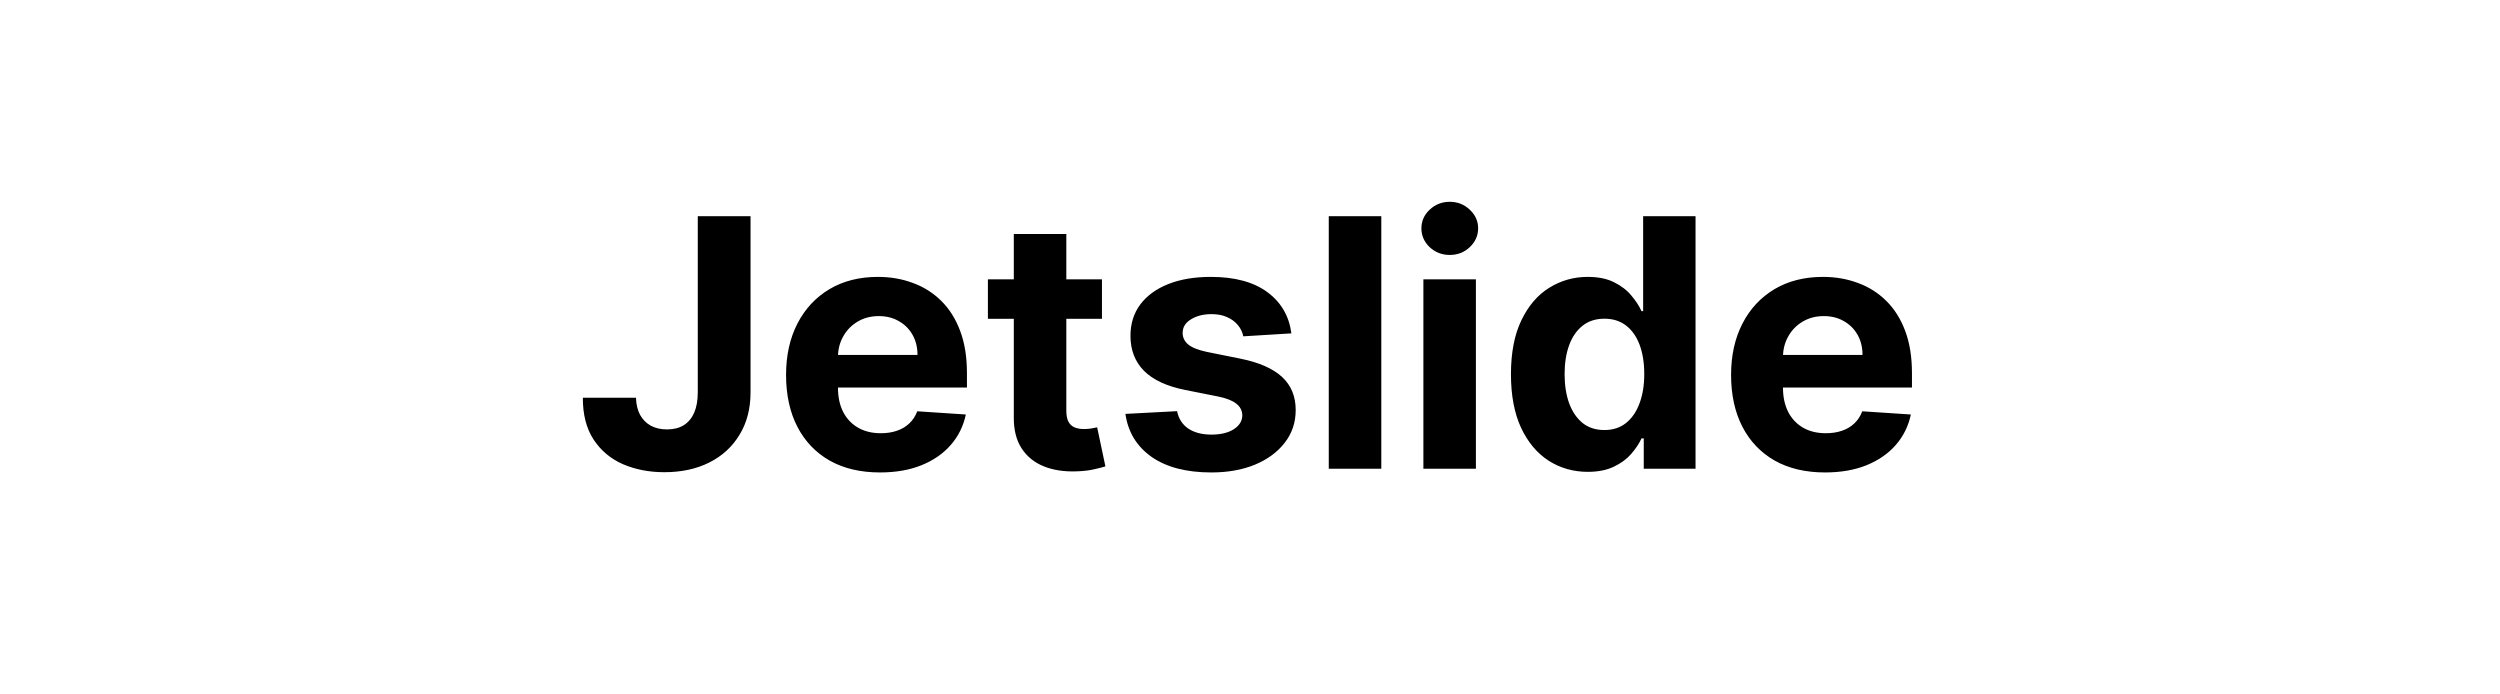 <svg width="144" height="40" viewBox="0 0 144 40" fill="none" xmlns="http://www.w3.org/2000/svg">
<path d="M40.192 12.454H43.231V22.597C43.231 23.534 43.021 24.349 42.599 25.04C42.183 25.731 41.603 26.264 40.859 26.638C40.116 27.012 39.252 27.199 38.267 27.199C37.391 27.199 36.596 27.045 35.88 26.737C35.17 26.425 34.607 25.951 34.19 25.317C33.773 24.678 33.568 23.875 33.572 22.909H36.633C36.643 23.293 36.721 23.622 36.868 23.896C37.019 24.166 37.225 24.375 37.486 24.521C37.751 24.663 38.063 24.734 38.423 24.734C38.802 24.734 39.121 24.654 39.382 24.493C39.647 24.327 39.848 24.086 39.986 23.768C40.123 23.451 40.192 23.061 40.192 22.597V12.454ZM50.689 27.213C49.567 27.213 48.601 26.986 47.791 26.531C46.986 26.072 46.366 25.423 45.93 24.585C45.495 23.742 45.277 22.746 45.277 21.595C45.277 20.473 45.495 19.488 45.93 18.641C46.366 17.793 46.979 17.133 47.77 16.659C48.565 16.186 49.498 15.949 50.568 15.949C51.288 15.949 51.958 16.065 52.578 16.297C53.203 16.524 53.748 16.867 54.212 17.327C54.68 17.786 55.045 18.364 55.305 19.06C55.566 19.751 55.696 20.561 55.696 21.489V22.32H46.484V20.445H52.848C52.848 20.009 52.753 19.623 52.564 19.287C52.374 18.951 52.112 18.688 51.775 18.499C51.444 18.305 51.058 18.207 50.618 18.207C50.158 18.207 49.751 18.314 49.396 18.527C49.046 18.735 48.771 19.017 48.572 19.372C48.373 19.723 48.272 20.113 48.267 20.544V22.327C48.267 22.866 48.366 23.333 48.565 23.726C48.769 24.119 49.055 24.422 49.425 24.635C49.794 24.848 50.232 24.954 50.739 24.954C51.075 24.954 51.382 24.907 51.662 24.812C51.941 24.718 52.18 24.576 52.379 24.386C52.578 24.197 52.73 23.965 52.834 23.69L55.632 23.875C55.49 24.547 55.199 25.134 54.758 25.636C54.323 26.134 53.759 26.522 53.068 26.801C52.382 27.076 51.588 27.213 50.689 27.213ZM63.473 16.091V18.364H56.903V16.091H63.473ZM58.395 13.477H61.42V23.648C61.42 23.927 61.463 24.145 61.548 24.301C61.633 24.453 61.752 24.559 61.903 24.621C62.059 24.682 62.239 24.713 62.443 24.713C62.585 24.713 62.727 24.701 62.869 24.678C63.011 24.649 63.12 24.628 63.196 24.614L63.672 26.865C63.52 26.912 63.307 26.967 63.032 27.028C62.758 27.095 62.424 27.135 62.031 27.149C61.302 27.178 60.663 27.081 60.114 26.858C59.569 26.635 59.145 26.29 58.842 25.821C58.539 25.352 58.39 24.76 58.395 24.046V13.477ZM74.384 19.202L71.614 19.372C71.567 19.135 71.465 18.922 71.308 18.733C71.152 18.539 70.946 18.385 70.691 18.271C70.44 18.153 70.139 18.094 69.788 18.094C69.32 18.094 68.924 18.193 68.603 18.392C68.281 18.586 68.12 18.847 68.12 19.173C68.12 19.434 68.224 19.654 68.432 19.834C68.64 20.014 68.998 20.158 69.504 20.267L71.479 20.665C72.54 20.883 73.33 21.233 73.851 21.716C74.372 22.199 74.632 22.833 74.632 23.619C74.632 24.334 74.422 24.962 74 25.501C73.584 26.041 73.011 26.463 72.281 26.766C71.557 27.064 70.721 27.213 69.774 27.213C68.33 27.213 67.18 26.912 66.323 26.311C65.47 25.705 64.971 24.881 64.824 23.84L67.8 23.683C67.89 24.124 68.108 24.46 68.453 24.692C68.799 24.919 69.242 25.033 69.781 25.033C70.312 25.033 70.738 24.931 71.06 24.727C71.386 24.519 71.552 24.251 71.557 23.925C71.552 23.65 71.436 23.425 71.209 23.25C70.982 23.07 70.631 22.933 70.158 22.838L68.269 22.462C67.203 22.249 66.41 21.879 65.889 21.354C65.373 20.828 65.115 20.158 65.115 19.344C65.115 18.643 65.305 18.039 65.683 17.533C66.067 17.026 66.604 16.635 67.296 16.361C67.992 16.086 68.806 15.949 69.739 15.949C71.117 15.949 72.201 16.24 72.992 16.822C73.787 17.405 74.251 18.198 74.384 19.202ZM79.563 12.454V27H76.537V12.454H79.563ZM81.987 27V16.091H85.012V27H81.987ZM83.507 14.685C83.057 14.685 82.671 14.536 82.349 14.237C82.032 13.934 81.873 13.572 81.873 13.151C81.873 12.734 82.032 12.376 82.349 12.078C82.671 11.775 83.057 11.624 83.507 11.624C83.956 11.624 84.34 11.775 84.657 12.078C84.979 12.376 85.14 12.734 85.14 13.151C85.14 13.572 84.979 13.934 84.657 14.237C84.34 14.536 83.956 14.685 83.507 14.685ZM91.456 27.178C90.627 27.178 89.877 26.965 89.204 26.538C88.537 26.108 88.007 25.475 87.614 24.642C87.225 23.804 87.031 22.776 87.031 21.56C87.031 20.31 87.232 19.27 87.635 18.442C88.037 17.608 88.572 16.986 89.24 16.574C89.912 16.157 90.648 15.949 91.449 15.949C92.059 15.949 92.569 16.053 92.976 16.261C93.388 16.465 93.719 16.721 93.97 17.028C94.226 17.331 94.42 17.63 94.552 17.923H94.645V12.454H97.663V27H94.68V25.253H94.552C94.41 25.556 94.209 25.857 93.949 26.155C93.693 26.448 93.359 26.692 92.947 26.886C92.54 27.081 92.043 27.178 91.456 27.178ZM92.415 24.77C92.902 24.77 93.314 24.637 93.65 24.372C93.991 24.102 94.252 23.726 94.432 23.243C94.616 22.76 94.709 22.194 94.709 21.546C94.709 20.897 94.619 20.333 94.439 19.855C94.259 19.377 93.998 19.008 93.657 18.747C93.317 18.487 92.902 18.357 92.415 18.357C91.917 18.357 91.498 18.491 91.157 18.761C90.817 19.031 90.558 19.405 90.383 19.884C90.208 20.362 90.121 20.916 90.121 21.546C90.121 22.18 90.208 22.741 90.383 23.229C90.563 23.712 90.821 24.09 91.157 24.365C91.498 24.635 91.917 24.77 92.415 24.77ZM105.122 27.213C104 27.213 103.034 26.986 102.225 26.531C101.42 26.072 100.799 25.423 100.364 24.585C99.928 23.742 99.71 22.746 99.71 21.595C99.71 20.473 99.928 19.488 100.364 18.641C100.799 17.793 101.413 17.133 102.203 16.659C102.999 16.186 103.932 15.949 105.002 15.949C105.721 15.949 106.391 16.065 107.012 16.297C107.637 16.524 108.181 16.867 108.645 17.327C109.114 17.786 109.478 18.364 109.739 19.06C109.999 19.751 110.129 20.561 110.129 21.489V22.32H100.918V20.445H107.281C107.281 20.009 107.187 19.623 106.997 19.287C106.808 18.951 106.545 18.688 106.209 18.499C105.878 18.305 105.492 18.207 105.051 18.207C104.592 18.207 104.185 18.314 103.83 18.527C103.479 18.735 103.205 19.017 103.006 19.372C102.807 19.723 102.705 20.113 102.7 20.544V22.327C102.7 22.866 102.8 23.333 102.999 23.726C103.202 24.119 103.489 24.422 103.858 24.635C104.227 24.848 104.665 24.954 105.172 24.954C105.508 24.954 105.816 24.907 106.095 24.812C106.375 24.718 106.614 24.576 106.813 24.386C107.012 24.197 107.163 23.965 107.267 23.69L110.066 23.875C109.923 24.547 109.632 25.134 109.192 25.636C108.756 26.134 108.193 26.522 107.502 26.801C106.815 27.076 106.022 27.213 105.122 27.213Z" fill="black"/>
</svg>
